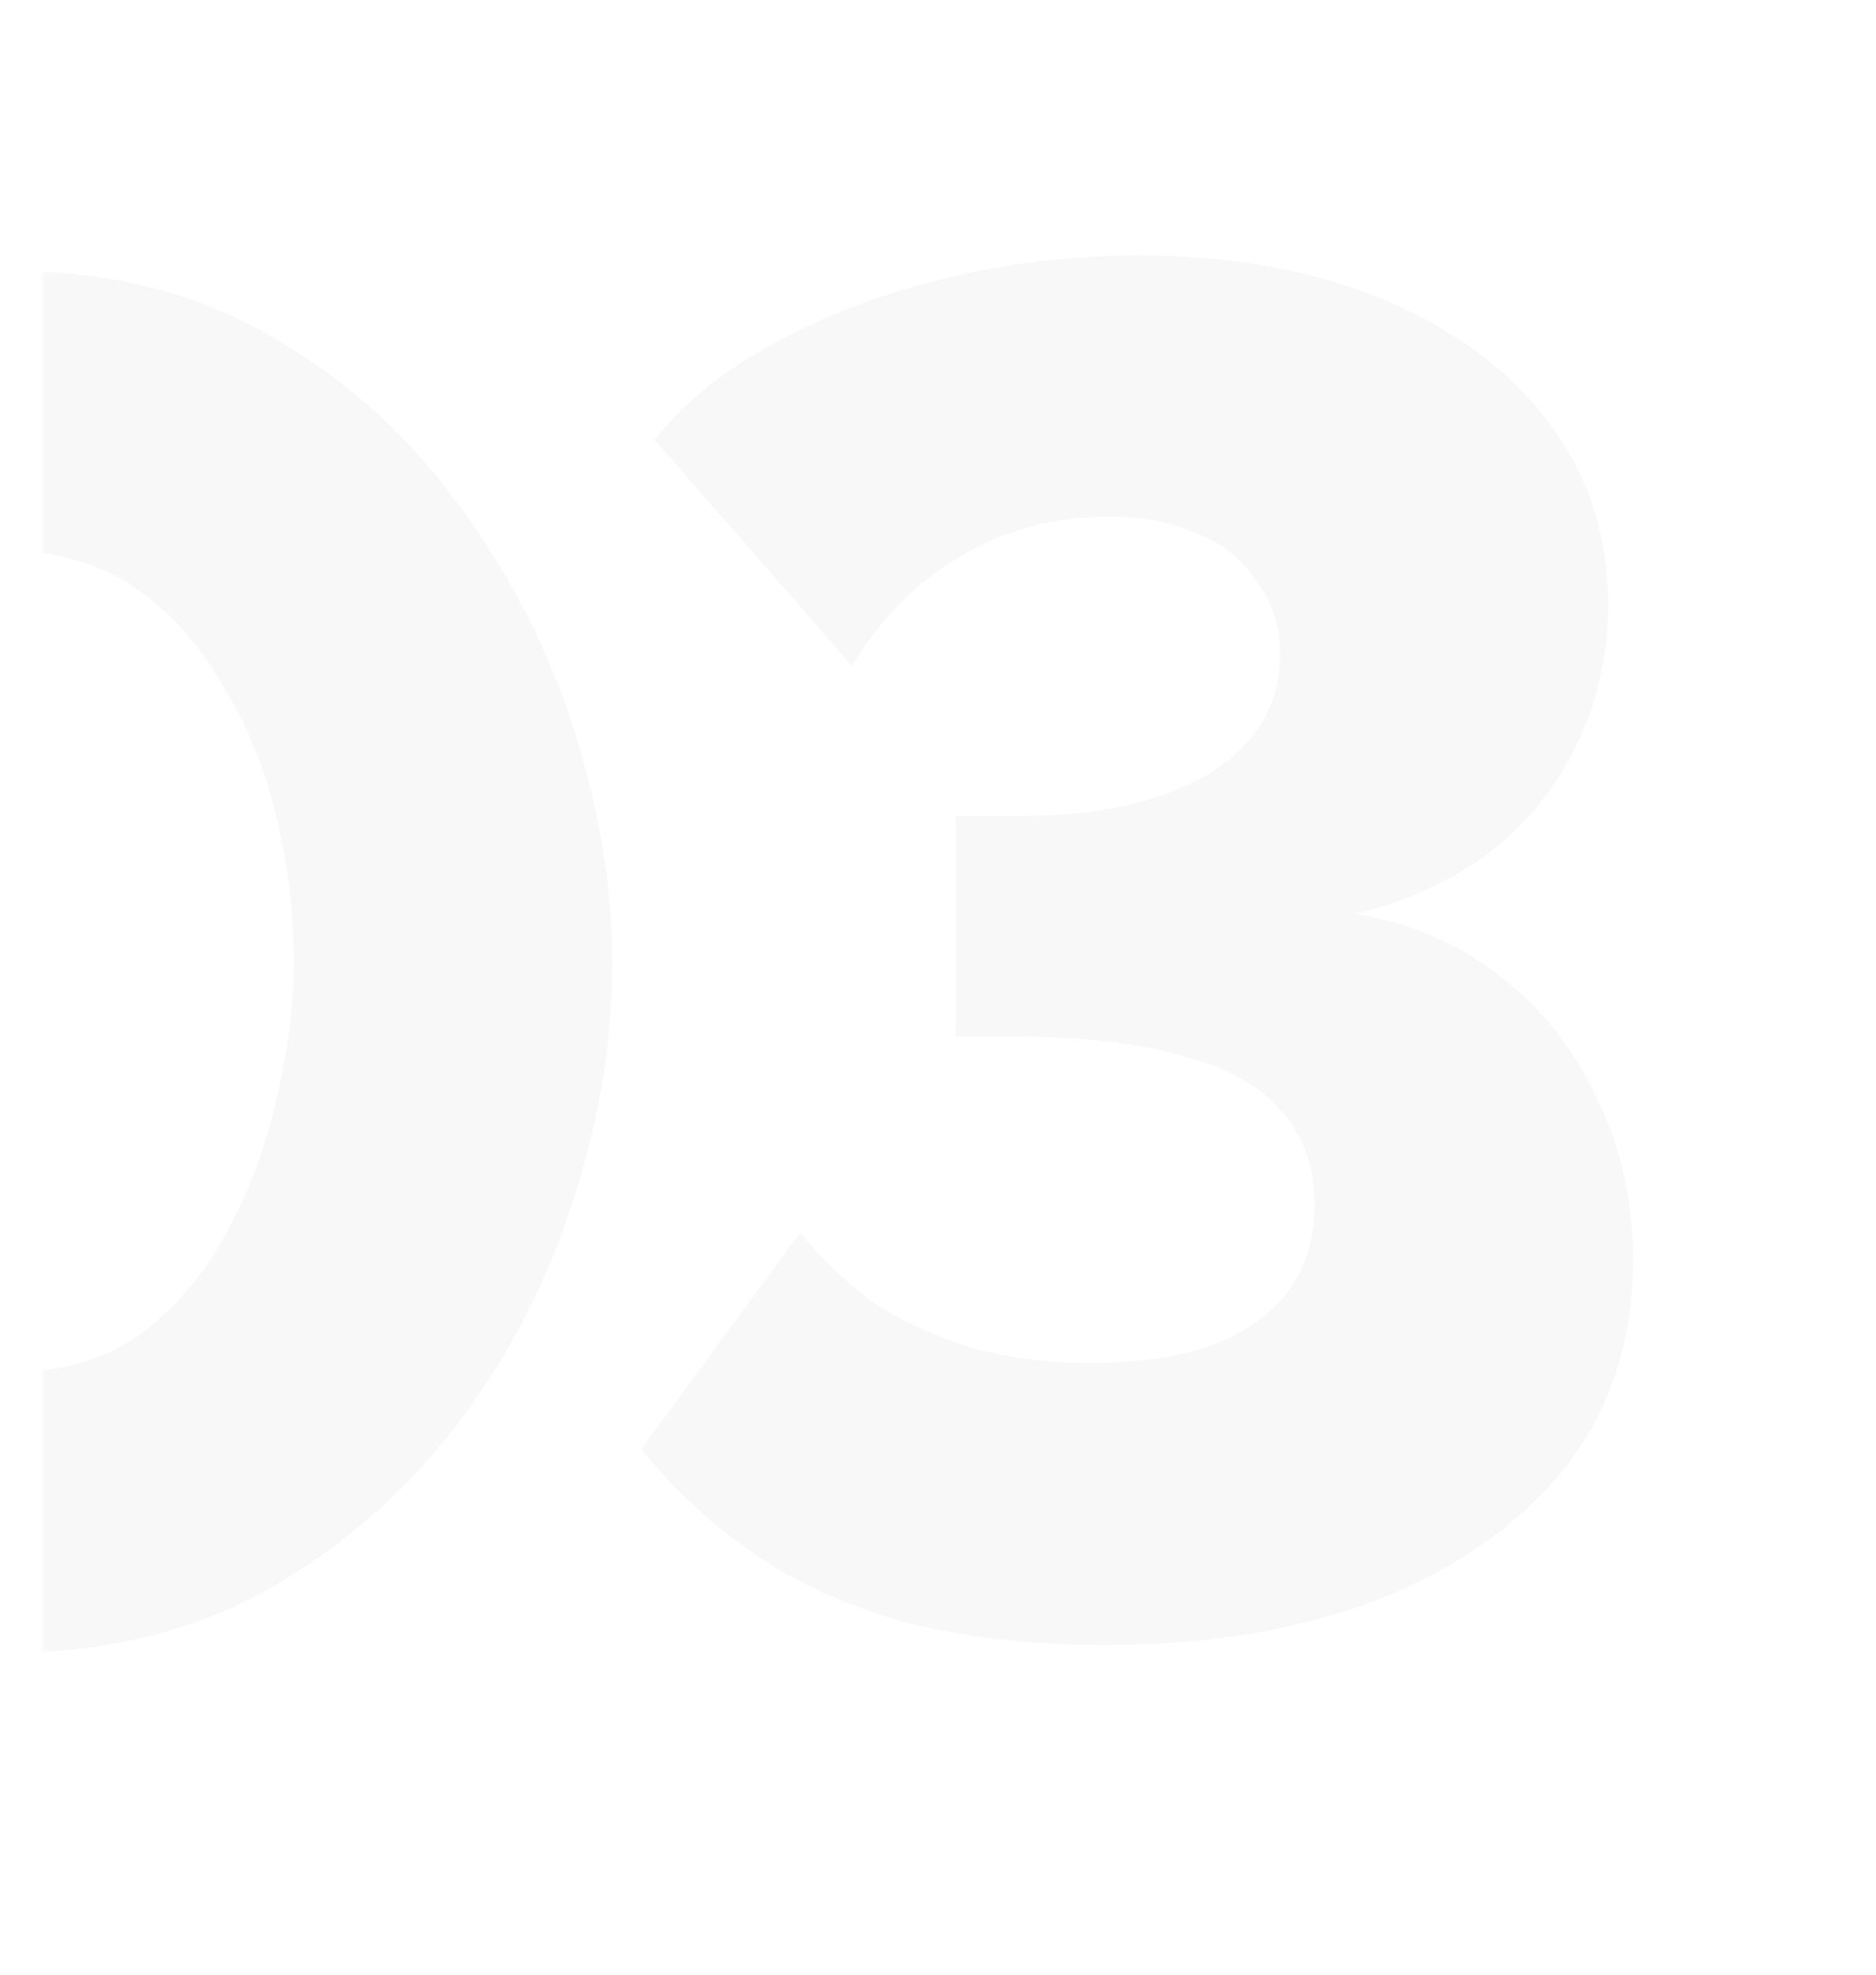 <?xml version="1.0" encoding="UTF-8"?> <svg xmlns="http://www.w3.org/2000/svg" width="440" height="463" viewBox="0 0 440 463" fill="none"> <g filter="url(#filter0_dii)"> <rect x="10" y="23" width="400" height="410" rx="30" fill="white"></rect> </g> <mask id="mask0" mask-type="alpha" maskUnits="userSpaceOnUse" x="10" y="0" width="400" height="450"> <rect x="10" width="400" height="450" rx="50" fill="#FAFAFA"></rect> </mask> <g mask="url(#mask0)"> <path opacity="0.6" d="M1.85 387.5C-21.25 387.2 -41.65 382.1 -59.35 372.2C-77.05 362.3 -91.9 349.4 -103.9 333.5C-115.6 317.3 -124.45 299.75 -130.45 280.85C-136.45 261.95 -139.45 243.5 -139.45 225.5C-139.45 206.3 -136.3 187.1 -130 167.9C-123.4 148.7 -113.95 131.3 -101.65 115.7C-89.35 99.8 -74.5 87.2 -57.1 77.9C-39.7 68.3 -20.05 63.5 1.85 63.5C25.55 63.5 46.1 68.6 63.5 78.8C81.2 89 95.9 102.2 107.6 118.4C119.6 134.6 128.6 152.15 134.6 171.05C140.6 189.95 143.6 208.1 143.6 225.5C143.6 245 140.3 264.35 133.7 283.55C127.4 302.75 118.1 320.15 105.8 335.75C93.5 351.35 78.65 363.95 61.25 373.55C43.85 382.85 24.05 387.5 1.85 387.5ZM-64.75 225.5C-64.45 236.9 -63.1 248.3 -60.7 259.7C-58 270.8 -53.95 281.15 -48.55 290.75C-43.15 300.05 -36.25 307.55 -27.85 313.25C-19.45 318.95 -9.55 321.8 1.85 321.8C14.15 321.8 24.5 318.8 32.9 312.8C41.3 306.5 48.05 298.55 53.15 288.95C58.55 279.05 62.45 268.55 64.85 257.45C67.55 246.35 68.9 235.7 68.9 225.5C68.9 214.1 67.55 202.85 64.85 191.75C62.15 180.35 57.95 170 52.25 160.7C46.85 151.1 39.95 143.45 31.55 137.75C23.15 132.05 13.4 129.2 2.3 129.2C-9.7 129.2 -20.05 132.35 -28.75 138.65C-37.15 144.65 -44.05 152.45 -49.45 162.05C-54.55 171.65 -58.45 182.15 -61.15 193.55C-63.55 204.65 -64.75 215.3 -64.75 225.5ZM258.814 385.7C242.614 385.7 227.614 384.05 213.814 380.75C200.314 377.15 188.314 371.9 177.814 365C167.314 357.8 158.164 349.4 150.364 339.8L187.714 288.95C192.214 294.65 197.614 299.9 203.914 304.7C210.514 309.2 218.014 312.8 226.414 315.5C235.114 318.2 244.864 319.55 255.664 319.55C266.764 319.55 276.214 318.2 284.014 315.5C291.814 312.5 297.814 308.3 302.014 302.9C306.214 297.2 308.314 290.45 308.314 282.65C308.314 273.65 305.764 266.3 300.664 260.6C295.564 254.6 287.764 250.25 277.264 247.55C266.764 244.55 253.864 243.05 238.564 243.05H224.164V191.3H239.464C257.764 191.3 272.464 188 283.564 181.4C294.664 174.5 300.214 165.2 300.214 153.5C300.214 146.9 298.414 141.2 294.814 136.4C291.514 131.3 286.864 127.55 280.864 125.15C274.864 122.45 267.964 121.1 260.164 121.1C247.264 121.1 235.564 124.25 225.064 130.55C214.564 136.85 206.164 145.4 199.864 156.2L153.514 103.1C160.414 94.4 169.714 86.9 181.414 80.6C193.414 74 206.764 68.9 221.464 65.3C236.164 61.7 251.314 59.9 266.914 59.9C288.814 59.9 308.014 63.35 324.514 70.25C341.014 77.15 353.914 86.75 363.214 99.05C372.514 111.35 377.164 125.6 377.164 141.8C377.164 153.8 374.614 164.9 369.514 175.1C364.714 185 357.814 193.4 348.814 200.3C339.814 206.9 329.464 211.55 317.764 214.25C330.664 216.35 341.914 221.15 351.514 228.65C361.414 236.15 369.064 245.75 374.464 257.45C380.164 268.85 383.014 281.45 383.014 295.25C383.014 314.15 377.764 330.35 367.264 343.85C356.764 357.05 342.214 367.4 323.614 374.9C305.014 382.1 283.414 385.7 258.814 385.7Z" fill="#F3F3F3"></path> </g> <defs> <filter id="filter0_dii" x="-5" y="8" width="445" height="455" filterUnits="userSpaceOnUse" color-interpolation-filters="sRGB"> <feFlood flood-opacity="0" result="BackgroundImageFix"></feFlood> <feColorMatrix in="SourceAlpha" type="matrix" values="0 0 0 0 0 0 0 0 0 0 0 0 0 0 0 0 0 0 127 0"></feColorMatrix> <feOffset dx="10" dy="10"></feOffset> <feGaussianBlur stdDeviation="10"></feGaussianBlur> <feColorMatrix type="matrix" values="0 0 0 0 0.208 0 0 0 0 0.4 0 0 0 0 0.894 0 0 0 1 0"></feColorMatrix> <feBlend mode="normal" in2="BackgroundImageFix" result="effect1_dropShadow"></feBlend> <feBlend mode="normal" in="SourceGraphic" in2="effect1_dropShadow" result="shape"></feBlend> <feColorMatrix in="SourceAlpha" type="matrix" values="0 0 0 0 0 0 0 0 0 0 0 0 0 0 0 0 0 0 127 0" result="hardAlpha"></feColorMatrix> <feOffset dx="20" dy="20"></feOffset> <feGaussianBlur stdDeviation="10"></feGaussianBlur> <feComposite in2="hardAlpha" operator="arithmetic" k2="-1" k3="1"></feComposite> <feColorMatrix type="matrix" values="0 0 0 0 1 0 0 0 0 1 0 0 0 0 1 0 0 0 1 0"></feColorMatrix> <feBlend mode="normal" in2="shape" result="effect2_innerShadow"></feBlend> <feColorMatrix in="SourceAlpha" type="matrix" values="0 0 0 0 0 0 0 0 0 0 0 0 0 0 0 0 0 0 127 0" result="hardAlpha"></feColorMatrix> <feOffset dx="-15" dy="-15"></feOffset> <feGaussianBlur stdDeviation="7.5"></feGaussianBlur> <feComposite in2="hardAlpha" operator="arithmetic" k2="-1" k3="1"></feComposite> <feColorMatrix type="matrix" values="0 0 0 0 0.929 0 0 0 0 0.929 0 0 0 0 0.929 0 0 0 1 0"></feColorMatrix> <feBlend mode="normal" in2="effect2_innerShadow" result="effect3_innerShadow"></feBlend> </filter> </defs> </svg> 
